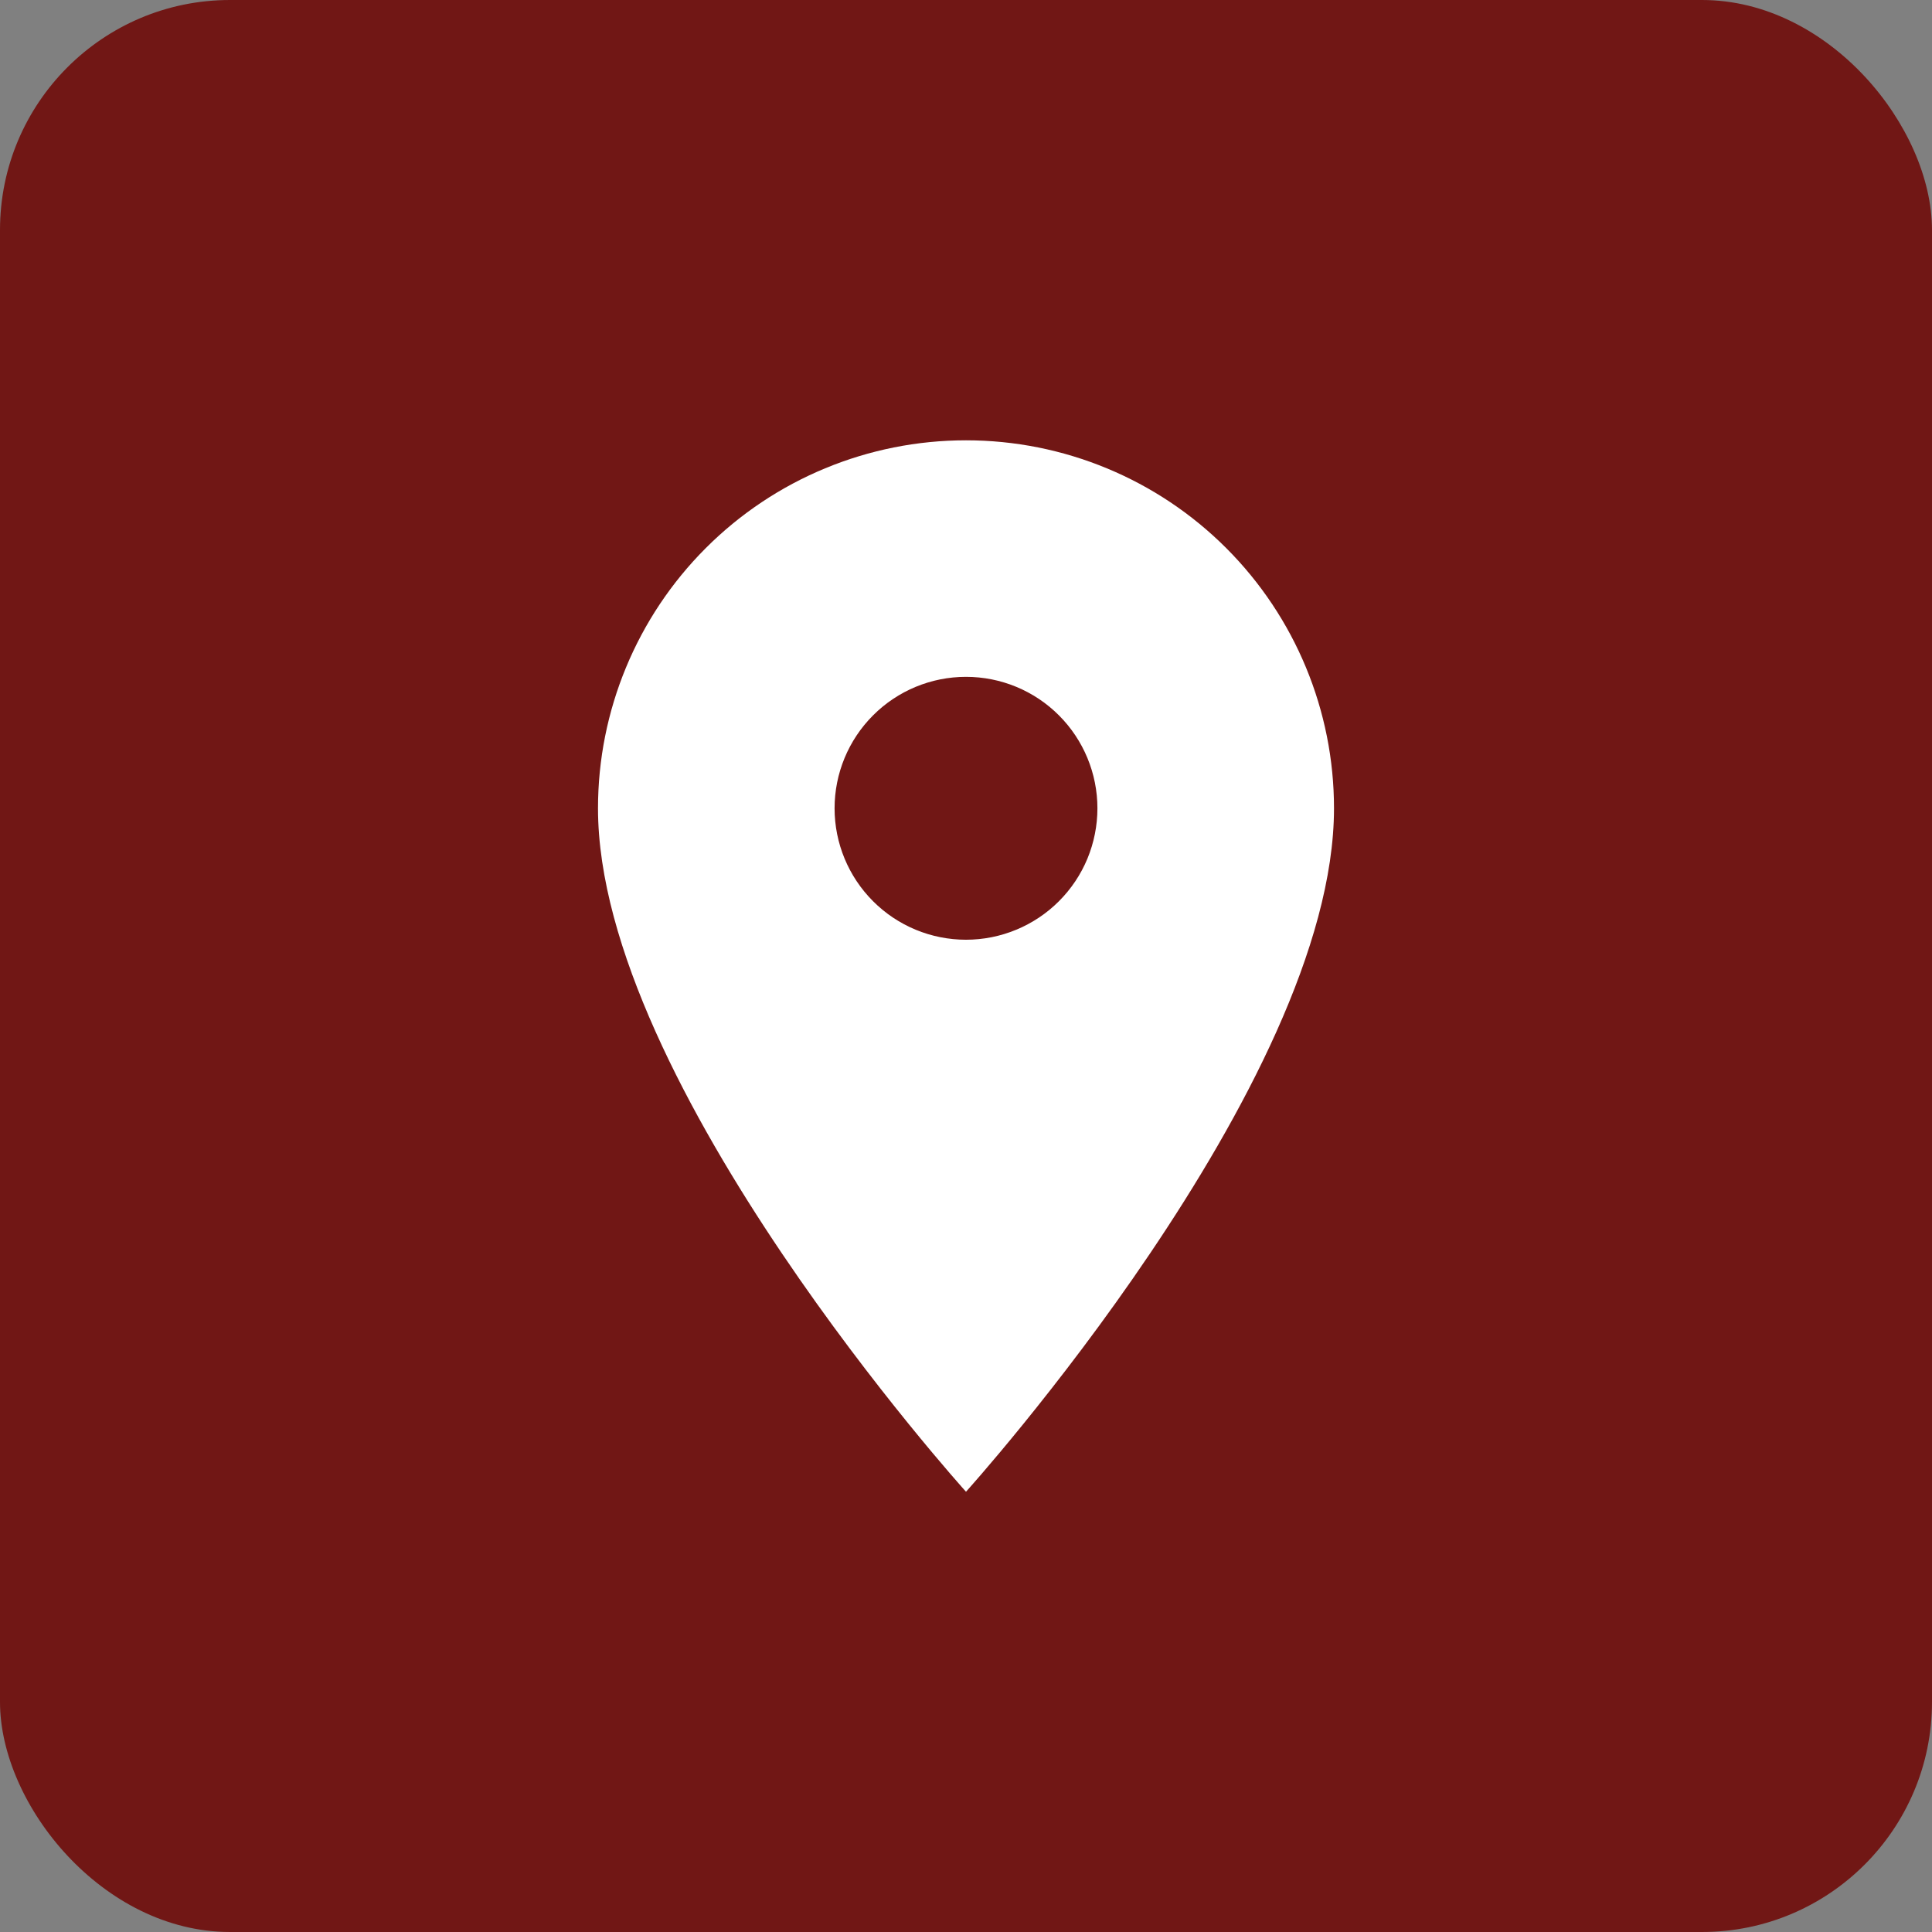 <?xml version="1.0" encoding="UTF-8"?> <svg xmlns="http://www.w3.org/2000/svg" width="42" height="42" viewBox="0 0 42 42" fill="none"><rect x="0" y="0" width="42" height="42" fill="#808080" stroke="none"/><rect width="42" height="42" rx="5" fill="#711715"></rect><path d="M21 20.429C20.242 20.429 19.515 20.128 18.98 19.592C18.444 19.056 18.143 18.329 18.143 17.572C18.143 16.814 18.444 16.087 18.98 15.551C19.515 15.015 20.242 14.714 21 14.714C21.758 14.714 22.485 15.015 23.02 15.551C23.556 16.087 23.857 16.814 23.857 17.572C23.857 17.947 23.783 18.318 23.64 18.665C23.496 19.012 23.286 19.326 23.02 19.592C22.755 19.857 22.44 20.068 22.093 20.211C21.747 20.355 21.375 20.429 21 20.429ZM21 9.572C18.878 9.572 16.843 10.414 15.343 11.915C13.843 13.415 13 15.45 13 17.572C13 23.572 21 32.429 21 32.429C21 32.429 29 23.572 29 17.572C29 15.45 28.157 13.415 26.657 11.915C25.157 10.414 23.122 9.572 21 9.572Z" fill="white"></path></svg> 